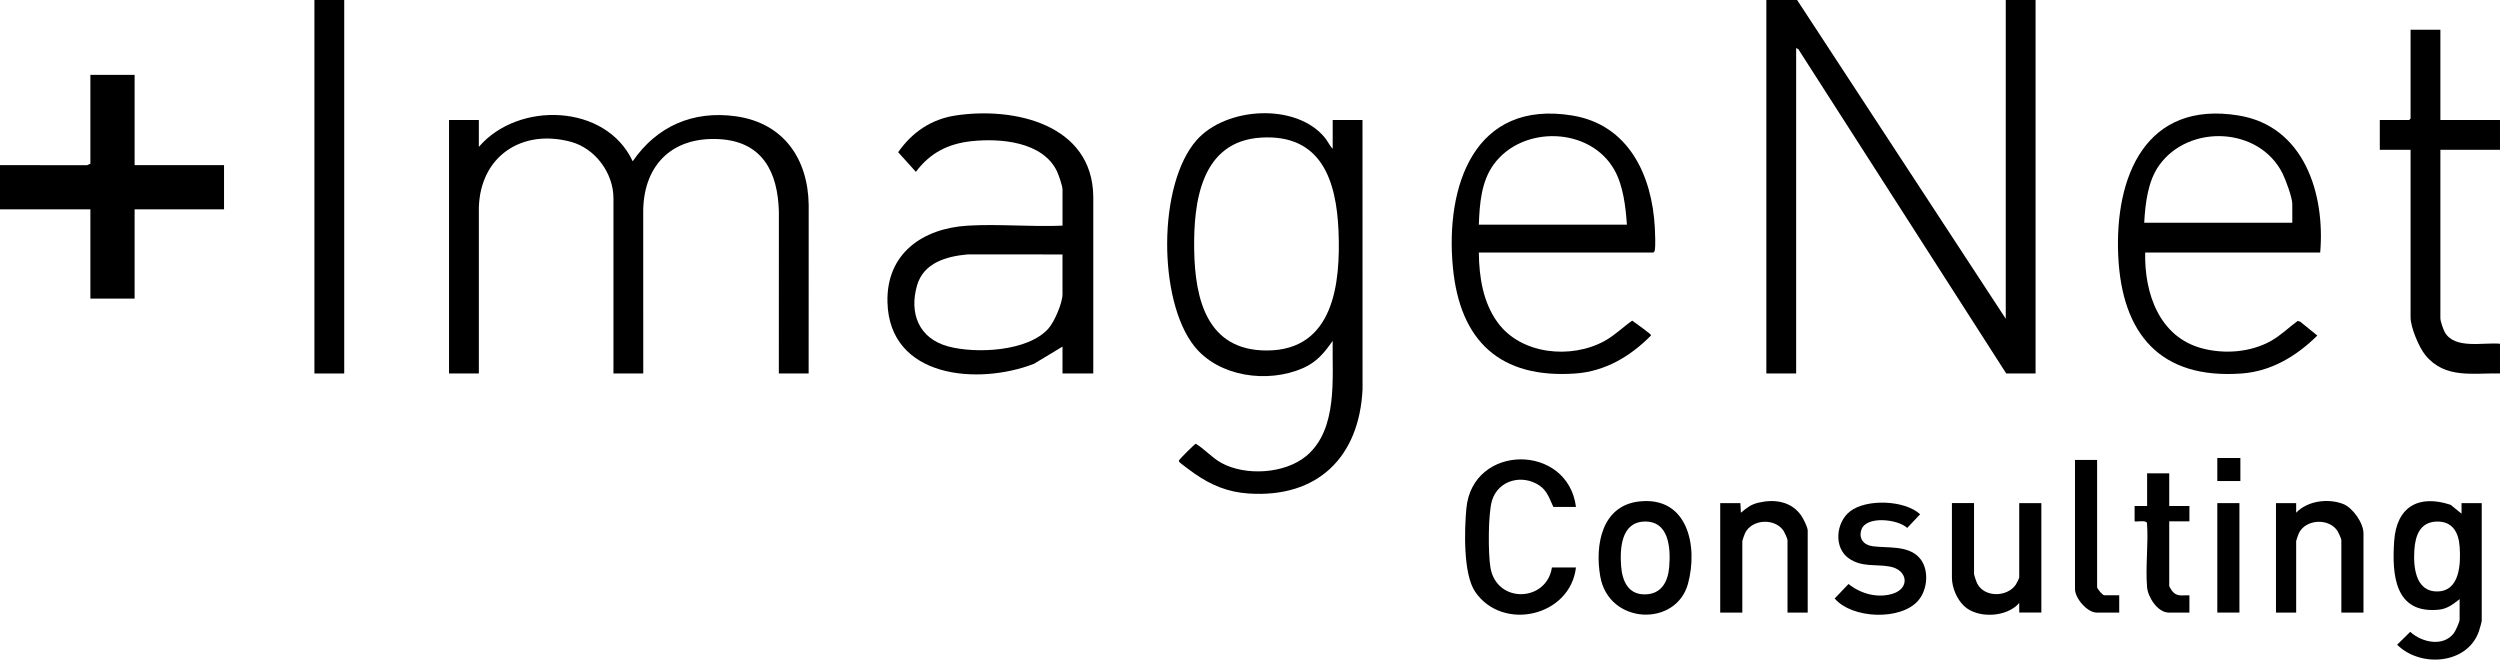 <?xml version="1.0" encoding="UTF-8"?><svg id="Layer_1" xmlns="http://www.w3.org/2000/svg" viewBox="0 0 2012.26 530.91"><polygon points="1446.5 0 1614.44 256.58 1614.45 0 1638.44 0 1638.44 300.63 1614.84 300.63 1447.5 39.62 1445.73 38.64 1445.73 300.63 1421.74 300.63 1421.74 0 1446.5 0"/><polygon points="0 132.93 70.08 132.96 72.75 131.77 72.75 60.28 108.35 60.28 108.35 132.93 180.33 132.93 180.33 168.47 108.35 168.47 108.35 240.35 72.75 240.35 72.75 168.47 0 168.47 0 132.93"/><path d="M2012.26,300.63c-22.1-.54-44.2,4.47-59.99-14.67-5.21-6.32-11.99-22.47-11.99-30.54V120.56h-24.77v-23.96h23.61l1.16-1.16V23.96h23.99v72.65h47.98v23.96h-47.98v135.63c0,2.22,2.31,8.98,3.53,11.16,7.88,14.03,31.13,8.05,44.45,9.32v23.96Z"/><rect x="253.08" width="23.99" height="300.63"/><path d="M385.42,118.24c31.56-36.95,102.28-34.88,123.84,11.59,19.45-28.33,48.71-41.05,83.09-36.22,38.23,5.38,58.03,34.03,58.57,71.34l-.04,135.67h-23.99l.03-130.25c-.83-31.71-13.08-56.26-47.59-58.35-37.25-2.26-60.78,19.71-61.6,56.81l.03,131.8h-23.99v-141.04c0-20.26-14.62-40.14-34.22-45.43-39.61-10.69-73.12,11.75-74.12,53.16v133.3h-24V96.6h23.99v21.64Z"/><path d="M1072.69,119.79v-23.18h23.99l.04,216.81c-2.66,54.46-36.08,87.52-91.74,83.81-16.66-1.11-30.04-6.68-43.52-16.05-1.76-1.23-11.76-8.51-12.27-9.43-.62-1.11-.15-1.17.4-1.97.86-1.25,12.04-12.43,12.92-12.61,7.23,4.37,12.93,11.24,20.65,15.47,19.43,10.63,50.95,8.77,68.21-5.56,25.74-21.38,20.82-62.82,21.3-92.72-6.72,9.68-12.91,17.15-24.01,22-28.22,12.33-67.71,7.08-87.41-17.77-29.25-36.89-29.48-130.12,1.9-165.76,23.61-26.81,80.22-30.29,103.31-1.9,2.36,2.9,3.73,6.25,6.21,8.86ZM1015.26,110.74c-48.47,2.84-54.71,51.54-54.05,90.61.67,39.75,10.41,80.8,58.43,80.76,54.04-.05,59.49-54.24,57.73-96.28-1.71-40.67-13.86-77.91-62.11-75.09Z"/><path d="M879.98,300.63h-24.77v-21.64l-22.92,13.82c-44.53,17.33-116.53,11.93-117.97-49.71-.91-39.15,28.4-59.32,64.67-61.47,24.9-1.48,51.18,1.09,76.23,0v-28.98c0-3.02-3.05-11.81-4.5-14.83-11.41-23.78-45.4-26.67-68.63-24.19-19,2.03-33.4,9.38-44.9,24.7l-14.26-15.83c11.25-16.02,26.54-26.55,46.21-29.54,47.22-7.17,110.08,7.14,110.84,65.1v142.58ZM855.21,204.8l-76.27-.03c-17.07,1.52-35.54,6.71-40.8,24.95-6.49,22.51,1.47,42.64,24.8,49.05,22.3,6.13,64.65,4.27,81.05-14.45,4.75-5.42,11.21-20.41,11.21-27.44v-32.07Z"/><path d="M1867.53,203.25h-140.86c-.75,32.7,11.29,68.18,46.11,77.22,18,4.68,38.69,3.08,55.03-5.99,7.95-4.41,14.38-10.88,21.66-16.2l2.07.71,13.68,11.1c-16.64,16.42-36.81,28.75-60.76,30.52-65.7,4.87-96.57-31.9-99.48-94.62-2.96-63.73,22-125.3,96.94-113.03,52.87,8.66,69.66,63.28,65.62,110.29ZM1845.08,179.29v-15.07c0-5.24-5.32-19.54-7.85-24.62-18.69-37.49-75.19-40.09-99.27-6.61-9.18,12.76-11.22,30.91-12.07,46.3h119.19Z"/><path d="M1190.33,203.25c.15,19.62,3.38,40.21,15.16,56.35,18.85,25.84,59.08,29.63,85.97,14.88,8.22-4.51,14.69-11.08,22.31-16.39,3.83,2.85,7.88,5.55,11.58,8.56.84.68,3.84,2.55,3.5,3.43-16.46,16.71-36.81,28.83-60.75,30.54-60.62,4.32-93.02-26.12-98.66-85.39-6.22-65.34,17.08-135.2,96.12-122.26,45.49,7.45,64.29,48.38,66.43,90.55.21,4.19.64,14.15-.03,17.81-.16.87-.39,1.45-1.16,1.93h-140.47ZM1309.51,180.84c-1.02-14.29-2.89-31.09-9.93-43.8-19.35-34.92-73.97-36.53-97.2-4.82-10.16,13.87-11.45,31.92-12.06,48.62h119.19Z"/><path d="M1979.75,482.24c-5.04,4-9.92,7.81-16.65,8.49-35.59,3.59-37.89-27.95-36.01-55.28,1.89-27.5,19.6-37.72,45.47-29.11l8.74,7.11v-8.5h16.26v94.67c0,.89-1.82,7.18-2.29,8.53-9.39,26.79-47.2,29.31-65.8,10.79l10.54-10.38c9.21,8.49,26.43,12.4,35.1,1.1,1.31-1.7,4.65-9.04,4.65-10.82v-16.62ZM1961.04,419.82c-13.15.51-16.91,11.22-17.69,22.59-.92,13.27.57,33.64,18.22,33.64,18.54,0,19.17-22.49,18.22-35.96-.81-11.56-5.81-20.77-18.75-20.26Z"/><path d="M1268.5,408.05h-18.19c-3.16-6.65-4.88-13.02-11.29-17.31-13.74-9.19-32.97-4.43-38.07,12.07-3.25,10.5-3.19,43.1-1.25,54.23,5.08,29.04,45.21,27.6,49.45-.3h19.35c-4.64,39.59-59.13,51.83-81.13,19.58-9.73-14.27-8.69-49.77-7.08-67.09,4.87-52.4,81.73-52.52,88.22-1.17Z"/><path d="M1319.4,403.63c39.18-4.41,47.48,36.12,39.26,66.25-9.54,35-63.84,33.06-70.62-6-4.36-25.12,1.11-56.85,31.36-60.26ZM1323.31,419.82c-18.41.69-19.52,21.65-18.47,35.78.86,11.63,5.43,22.89,18.99,22.82,13.49-.06,18.75-10.21,19.72-22.09,1.24-15.12-.02-37.27-20.25-36.52Z"/><path d="M1588.91,404.96v56.8c0,1.19,1.94,6.79,2.67,8.15,5.96,11.16,24.02,10.76,30.95.68.55-.8,2.76-5.23,2.76-5.75v-59.89h17.8v88.1h-17.8v-7.73c-9.9,11.69-33.68,12.8-44.53,2.34-5.74-5.53-9.65-14.83-9.65-22.82v-59.89h17.8Z"/><path d="M1455.02,493.06h-16.25v-58.35c0-.96-2.24-5.97-2.95-7.1-6.71-10.76-25.62-10.07-31.24,1.55-.41.84-2.18,5.87-2.18,6.32v57.58h-17.8v-88.1h16.25l.39,7.74c4.91-4.03,7.87-6.63,14.3-8.13,12.83-2.99,25.97-1.06,34.05,10.08,1.74,2.4,5.43,9.67,5.43,12.35v66.08Z"/><path d="M1902.36,493.06h-17.8v-58.35c0-.96-2.24-5.97-2.95-7.1-6.74-10.81-25.68-9.95-31.24,1.55-.41.84-2.18,5.87-2.18,6.32v57.58h-16.25v-88.1h16.25v7.73c9.05-9.61,25.65-11.7,37.68-7.1,7.86,3,16.5,15.33,16.5,23.71v63.76Z"/><path d="M1544.52,448.51c8.55,8.98,7.31,25.78-.52,34.87-14.02,16.29-53.25,14.75-67.26-1.64l11.15-11.69c9.77,7.9,23.55,11.73,35.83,7.76,13.81-4.47,11.77-19.19-2.6-21.79-11.36-2.06-22.51.71-32.93-6.53-12.41-8.62-10.55-28.99.94-37.9,13.18-10.23,43.86-9.15,56.4,2.34l-10.41,10.99c-7.55-7.11-32.87-9.88-36.8,1.26-2.57,7.27,1.77,12.54,9,13.5,11.95,1.58,27.98-.84,37.2,8.84Z"/><path d="M1746.02,381v26.28h16.25v12.37h-16.25v52.17c0,.23,1.89,3.31,2.32,3.86,3.9,4.98,8.31,3.25,13.93,3.48v13.91h-16.64c-8.88,0-16.75-12.35-17.44-20.45-1.42-16.53,1.21-34.96-.08-51.7-.79-2.4-7.76-.85-9.95-1.27v-12.37h10.06v-26.28h17.8Z"/><path d="M1687.97,370.18v102.4c0,1.23,4.37,6.57,5.8,6.57h12v13.91h-18.19c-7.58,0-17.41-11.49-17.41-18.93v-103.94h17.8Z"/><rect x="1784.72" y="404.96" width="17.8" height="88.1"/><rect x="1784.72" y="368.64" width="18.57" height="18.55"/></svg>